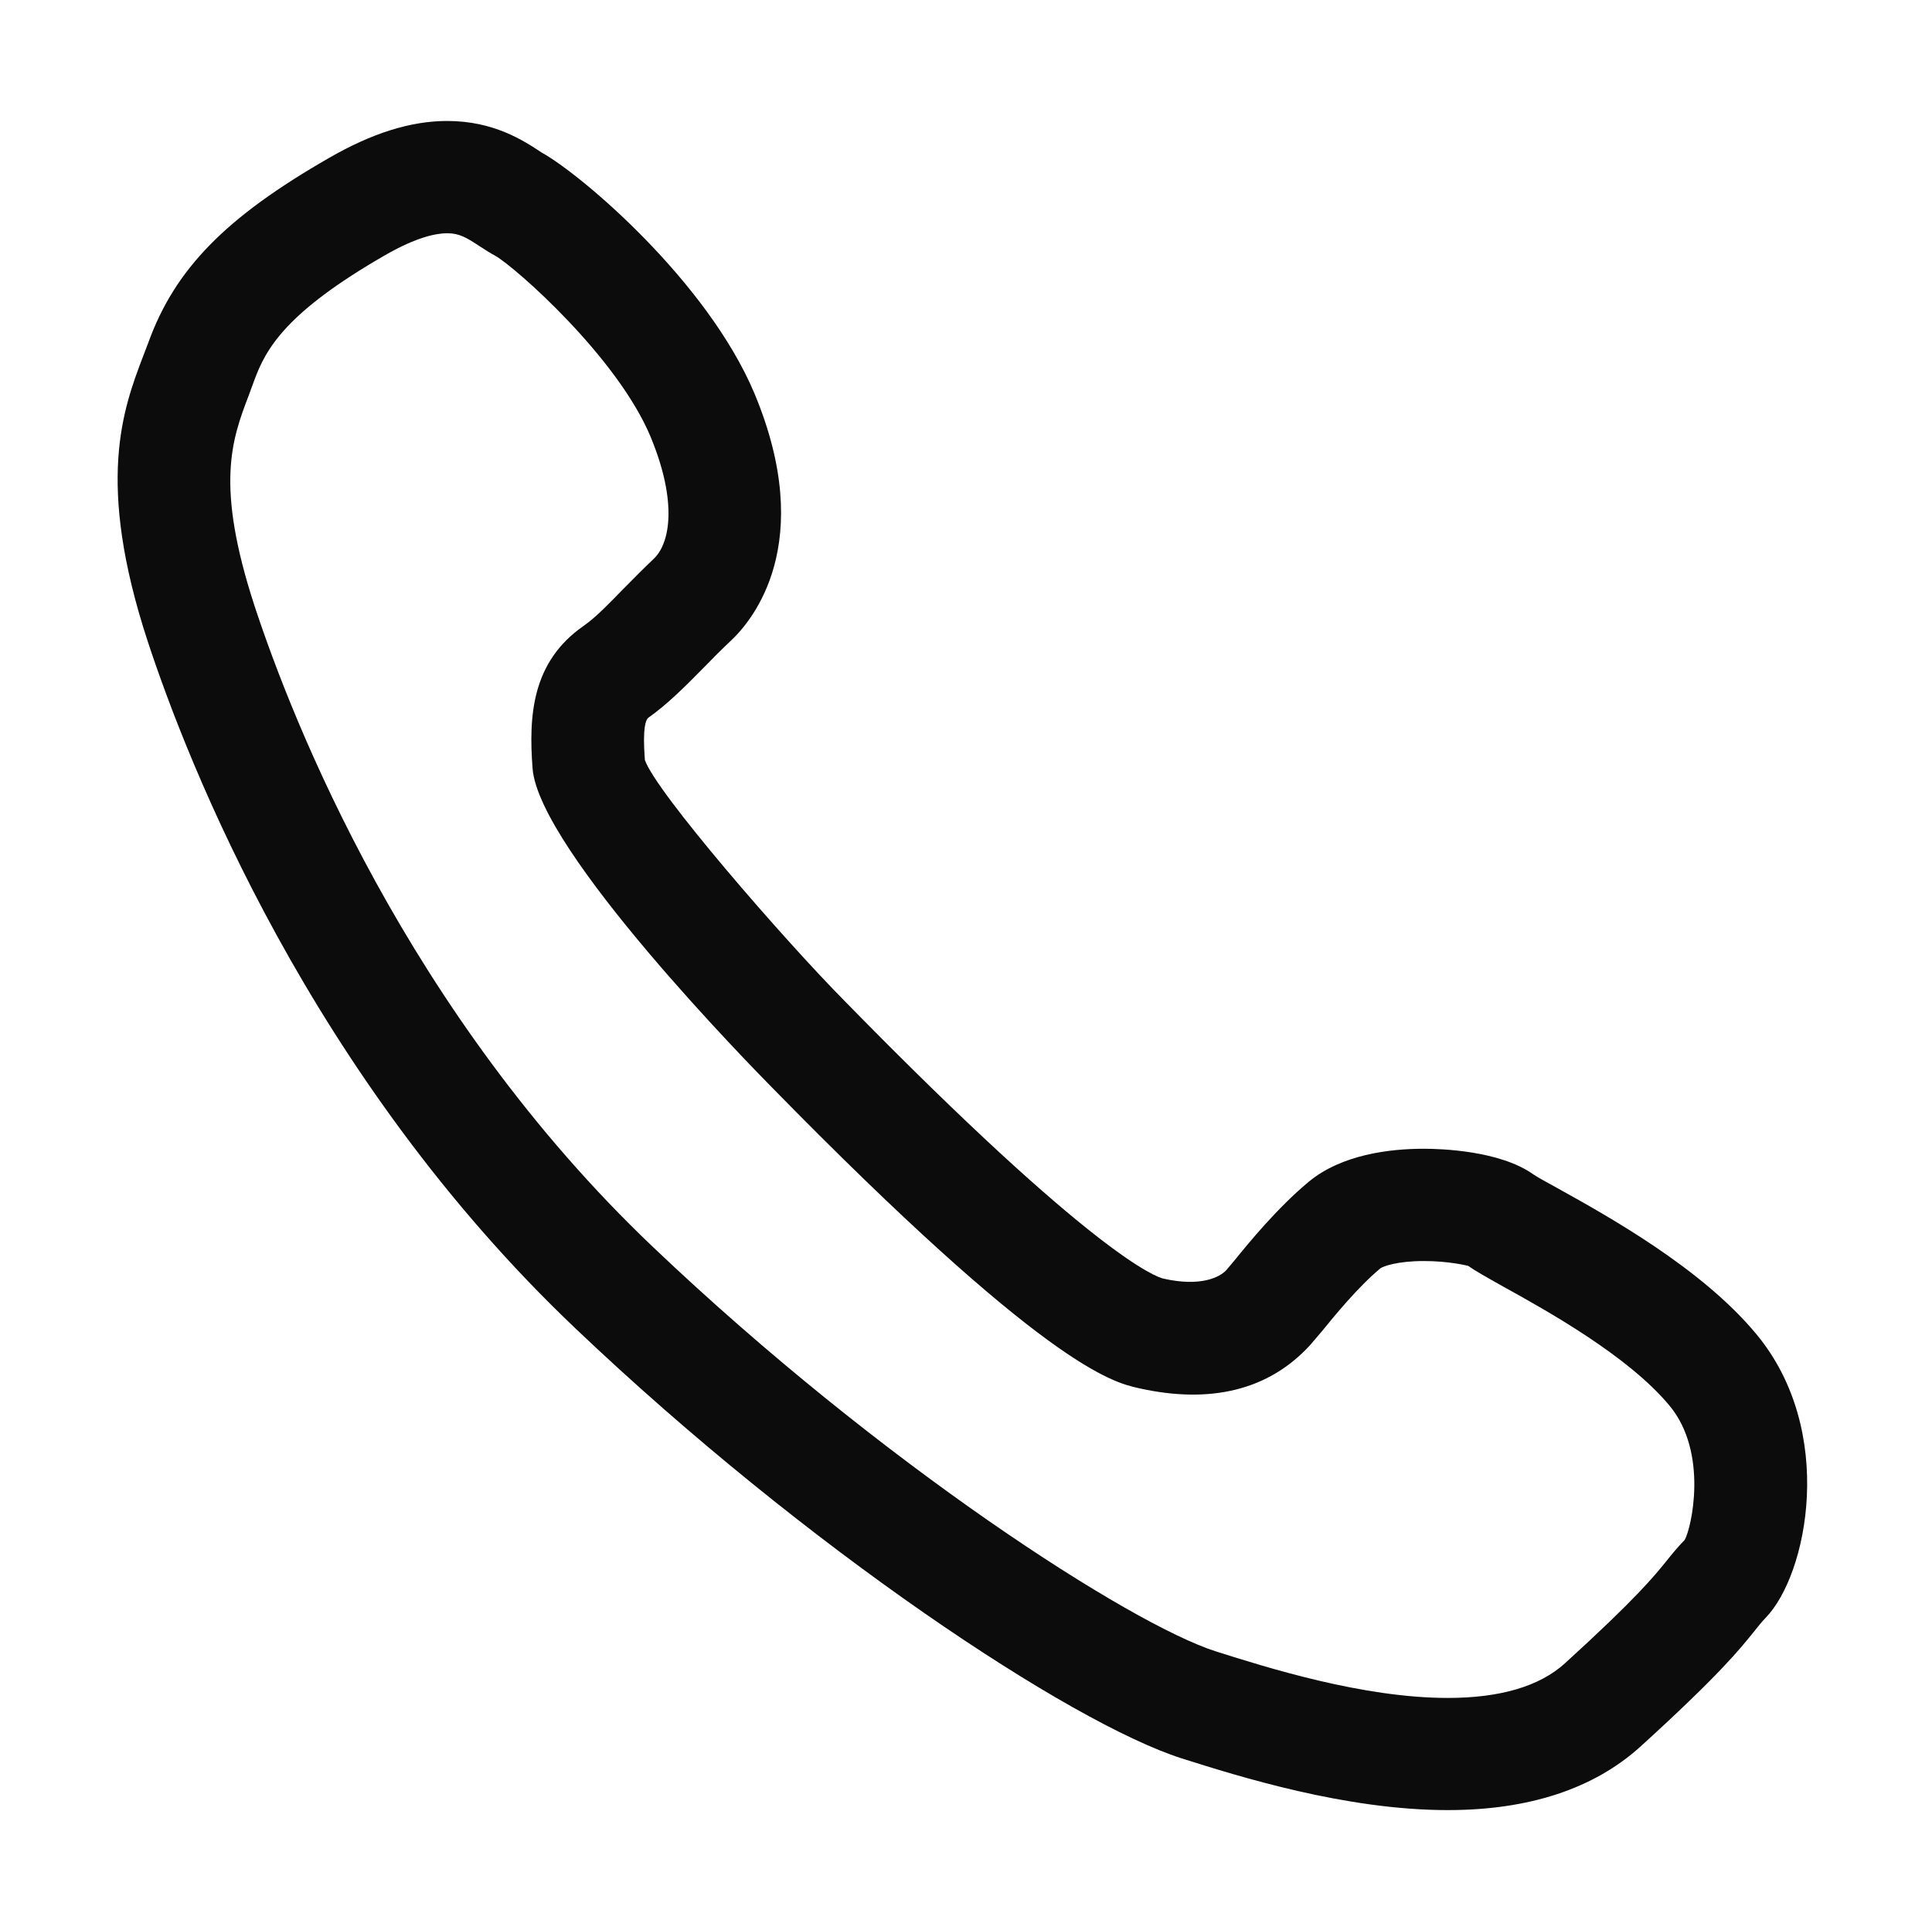 <?xml version="1.0" standalone="no"?><!DOCTYPE svg PUBLIC "-//W3C//DTD SVG 1.1//EN" "http://www.w3.org/Graphics/SVG/1.1/DTD/svg11.dtd"><svg t="1728888407223" class="icon" viewBox="0 0 1025 1024" version="1.1" xmlns="http://www.w3.org/2000/svg" p-id="16596" xmlns:xlink="http://www.w3.org/1999/xlink" width="200.195" height="200"><path d="M768.111 960.552c-54.207 0-110.731-17.817-141.181-27.446-59.086-18.882-198.89-111.42-321.69-228.217C164.684 571.274 99.782 405.392 78.336 340.238c-27.7-84.534-13.07-123.175-2.314-151.438l2.626-6.876c14.135-39.14 41.014-66.59 95.79-98.04 22.947-13.254 43.515-19.694 62.837-19.694 24.695 0 40.576 10.44 50.081 16.756 20.882 11.504 87.907 68.34 112.922 127.865 33.138 79.471-1.002 120.301-12.257 130.927-5.314 5.004-10.128 9.877-14.634 14.505-10.251 10.443-19.507 19.636-29.51 26.699-1.247 1.19-3.06 4.94-1.75 22.323 5.623 16.754 73.15 94.726 106.106 128.053C581.16 667.245 613.862 677.748 617.172 678.5c20.075 4.565 30.079-0.874 33.392-4.438l4.313-5.126c7.879-9.697 22.633-27.766 39.39-41.77 17.508-14.505 42.893-17.567 61.15-17.567 9.13 0 40.33 0.998 58.024 13.566 2.248 1.56 7.003 4.13 13.131 7.5 26.632 14.824 76.15 42.27 105.164 77.223 42.766 51.397 27.264 127.865 4.941 150.686-2.19 2.313-3.814 4.373-5.816 6.879-7.94 9.878-18.76 23.381-60.401 61.272-24.755 22.45-59.144 33.827-102.349 33.827z m-530.834-836.78c-5.816 0-16.195 2.002-32.953 11.63-52.77 30.389-63.273 49.587-69.527 66.718l-2.874 7.814c-8.815 23.196-17.946 47.207 3.188 111.795 20.008 60.774 80.654 215.776 211.392 340.075 121.55 115.614 253.729 200.27 298.558 214.528 27.26 8.627 78.095 24.7 123.049 24.7 27.824 0 48.708-6.193 62.087-18.322 38.137-34.705 47.643-46.582 53.961-54.4 3.187-3.997 5.937-7.312 9.624-11.125 3.567-6.065 12.758-46.27-8.062-71.284-21.884-26.383-65.03-50.332-88.158-63.147-8.758-4.876-15.323-8.628-18.637-11.002-1.002-0.254-10.442-2.569-23.51-2.569-14.255 0-21.51 2.817-23.008 3.817-12.129 10.128-24.51 25.383-31.135 33.513l-6.194 7.253c-21.818 23.886-52.83 31.51-91.222 22.823-13.507-3.064-49.27-11.255-195.326-160.566-7.754-7.944-122.803-124.739-125.988-168.32-2.13-27.95-0.315-56.462 26.947-75.47 7.128-5.004 13.628-12.004 21.134-19.63 5.063-5.129 10.377-10.507 16.255-16.13 8.38-7.88 12.88-29.512-1.75-64.78-17.759-42.39-71.654-89.785-82.28-95.914-2.503-1.313-5.316-3.125-8.381-5.125-6.874-4.502-10.75-6.881-17.19-6.881z" p-id="16597" fill="#0c0c0c"></path></svg>